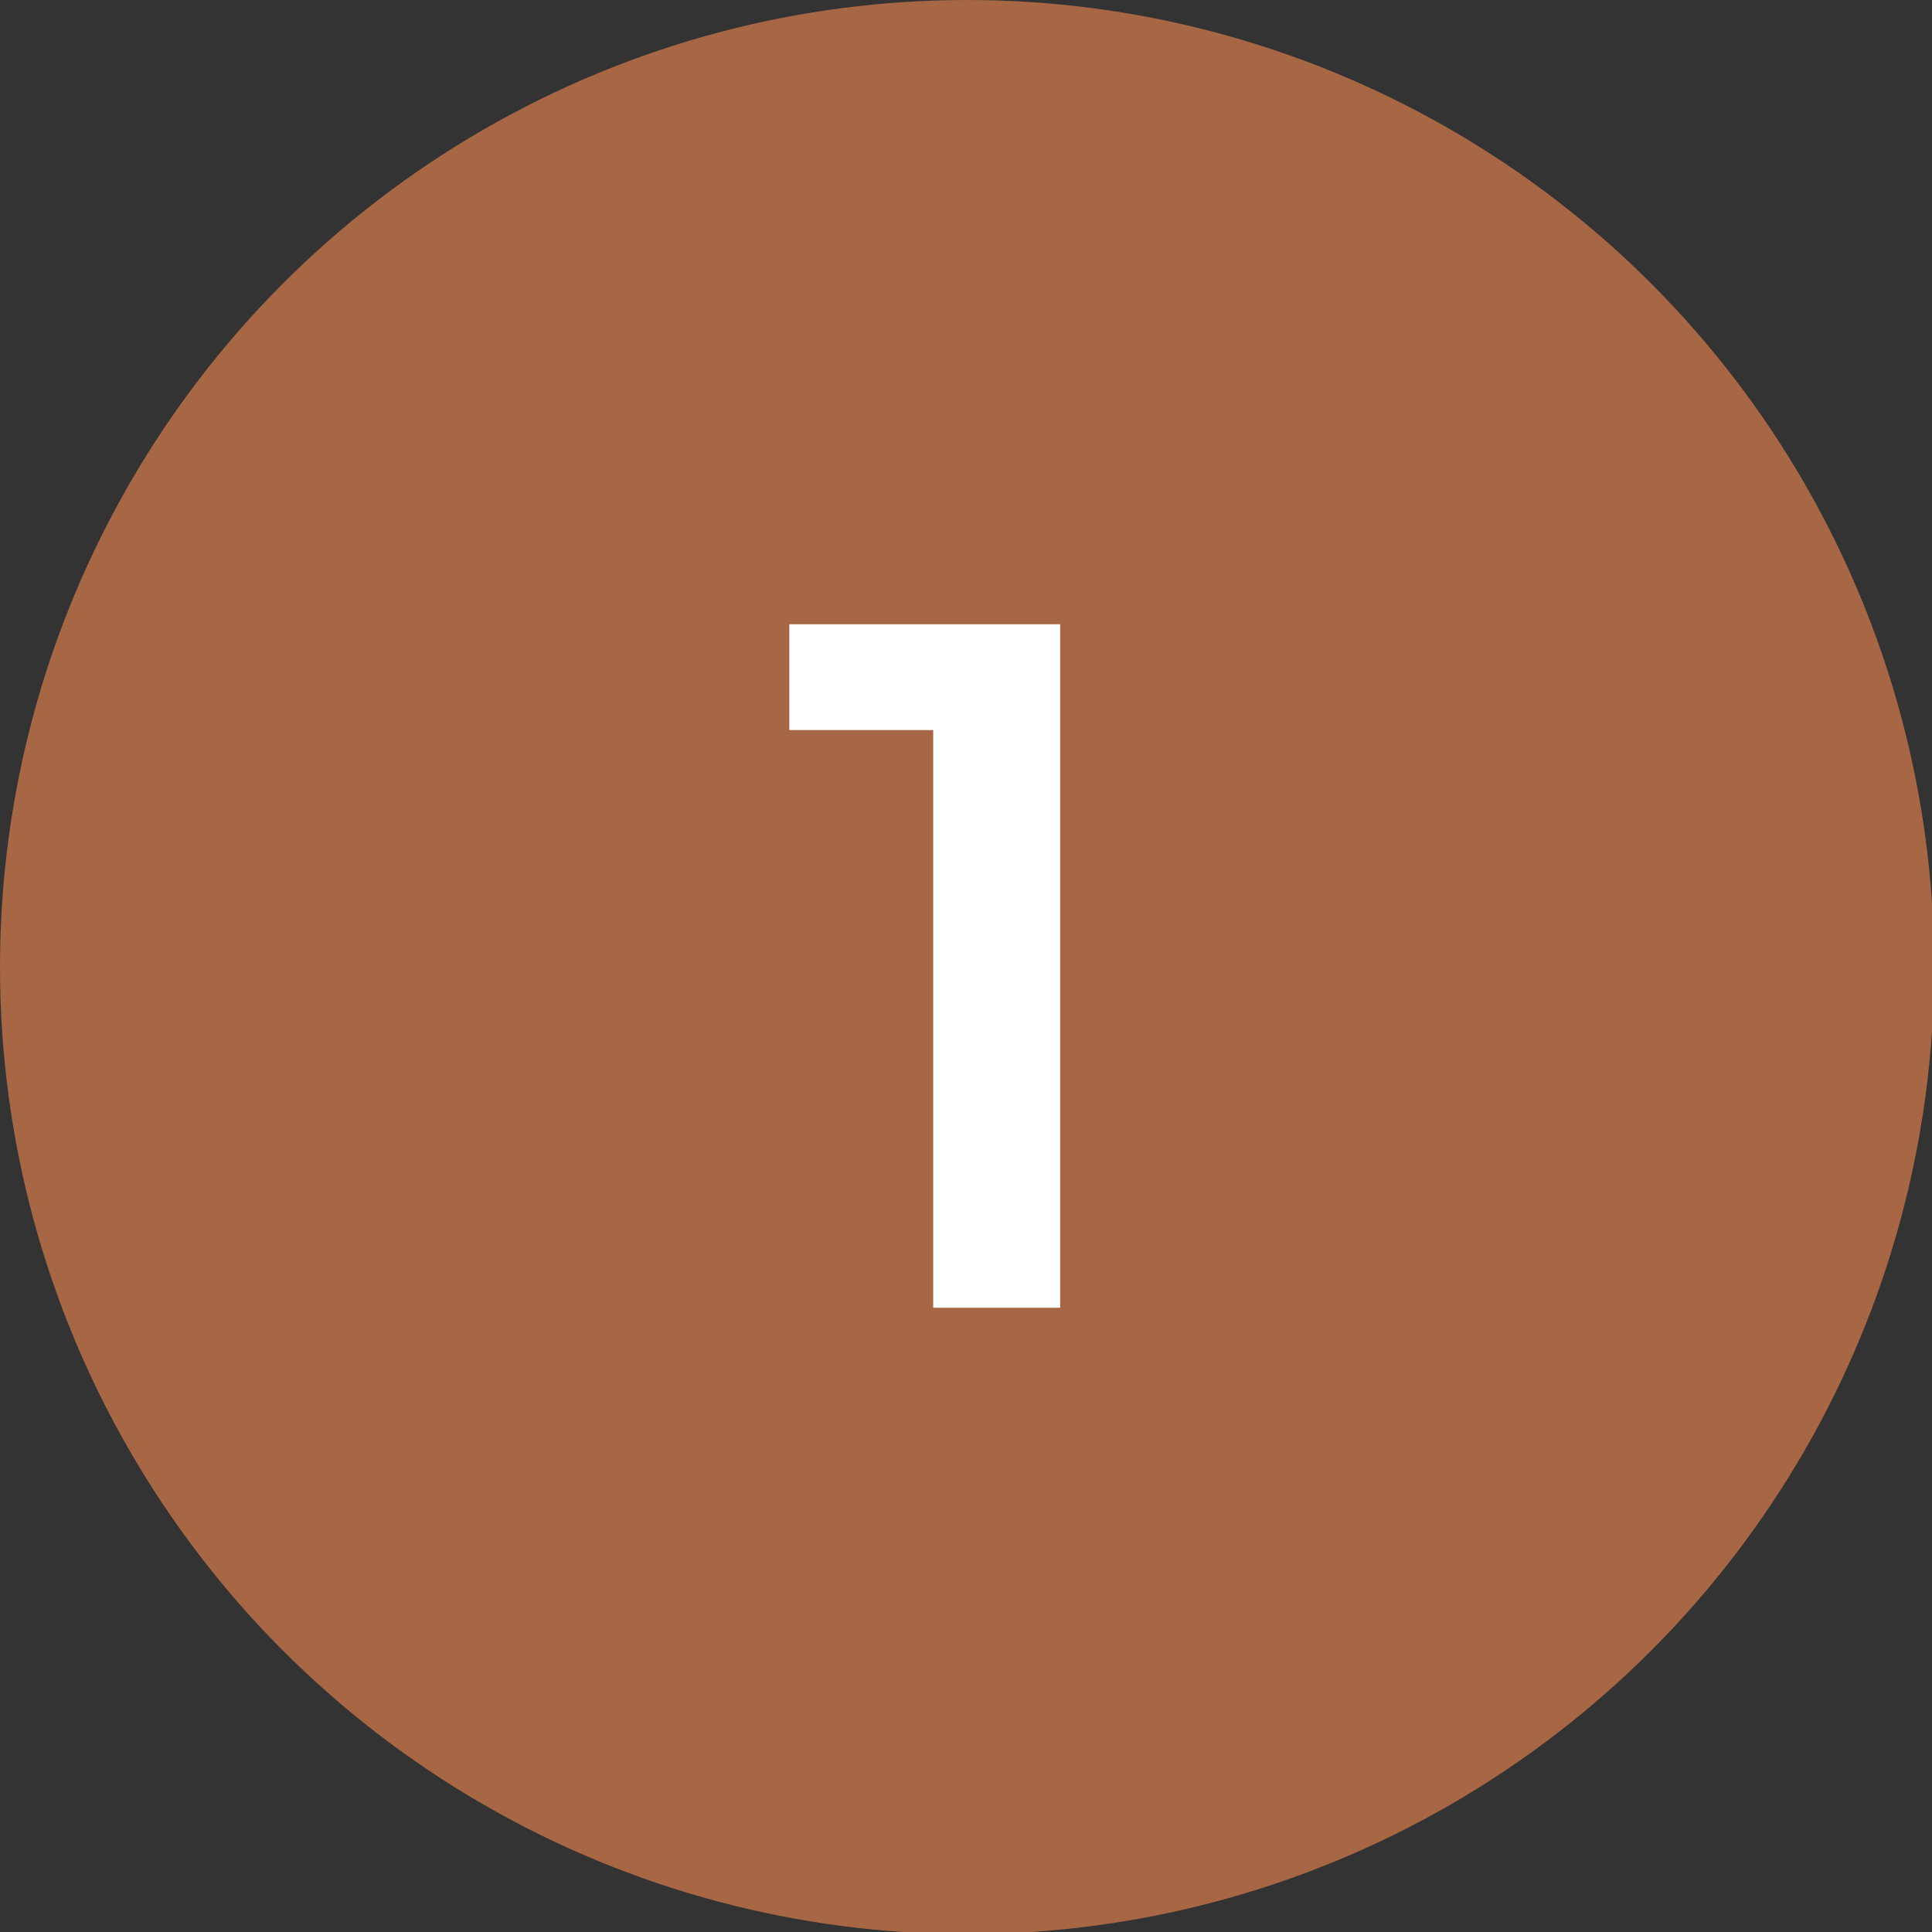 <?xml version="1.0" encoding="utf-8"?>
<!-- Generator: Adobe Illustrator 24.0.1, SVG Export Plug-In . SVG Version: 6.00 Build 0)  -->
<svg version="1.1" id="Warstwa_1" xmlns="http://www.w3.org/2000/svg" xmlns:xlink="http://www.w3.org/1999/xlink" x="0px" y="0px"
	 viewBox="0 0 91.3 91.3" style="enable-background:new 0 0 91.3 91.3;" xml:space="preserve">
<rect x="0" y="0" width="91.3" height="91.3" fill="#333333" stroke="none"/>
<style type="text/css">
	.st0{fill:#A76744;}
	.st1{fill:#FFFFFF;}
</style>
<title>1111_1</title>
<g id="Warstwa_2_1_">
	<g id="Warstwa_1-2">
		<circle class="st0" cx="45.7" cy="45.7" r="45.7"/>
		<path class="st1" d="M50.1,29.5v32.3h-6V34.5h-6.8v-5L50.1,29.5z"/>
	</g>
</g>
</svg>
